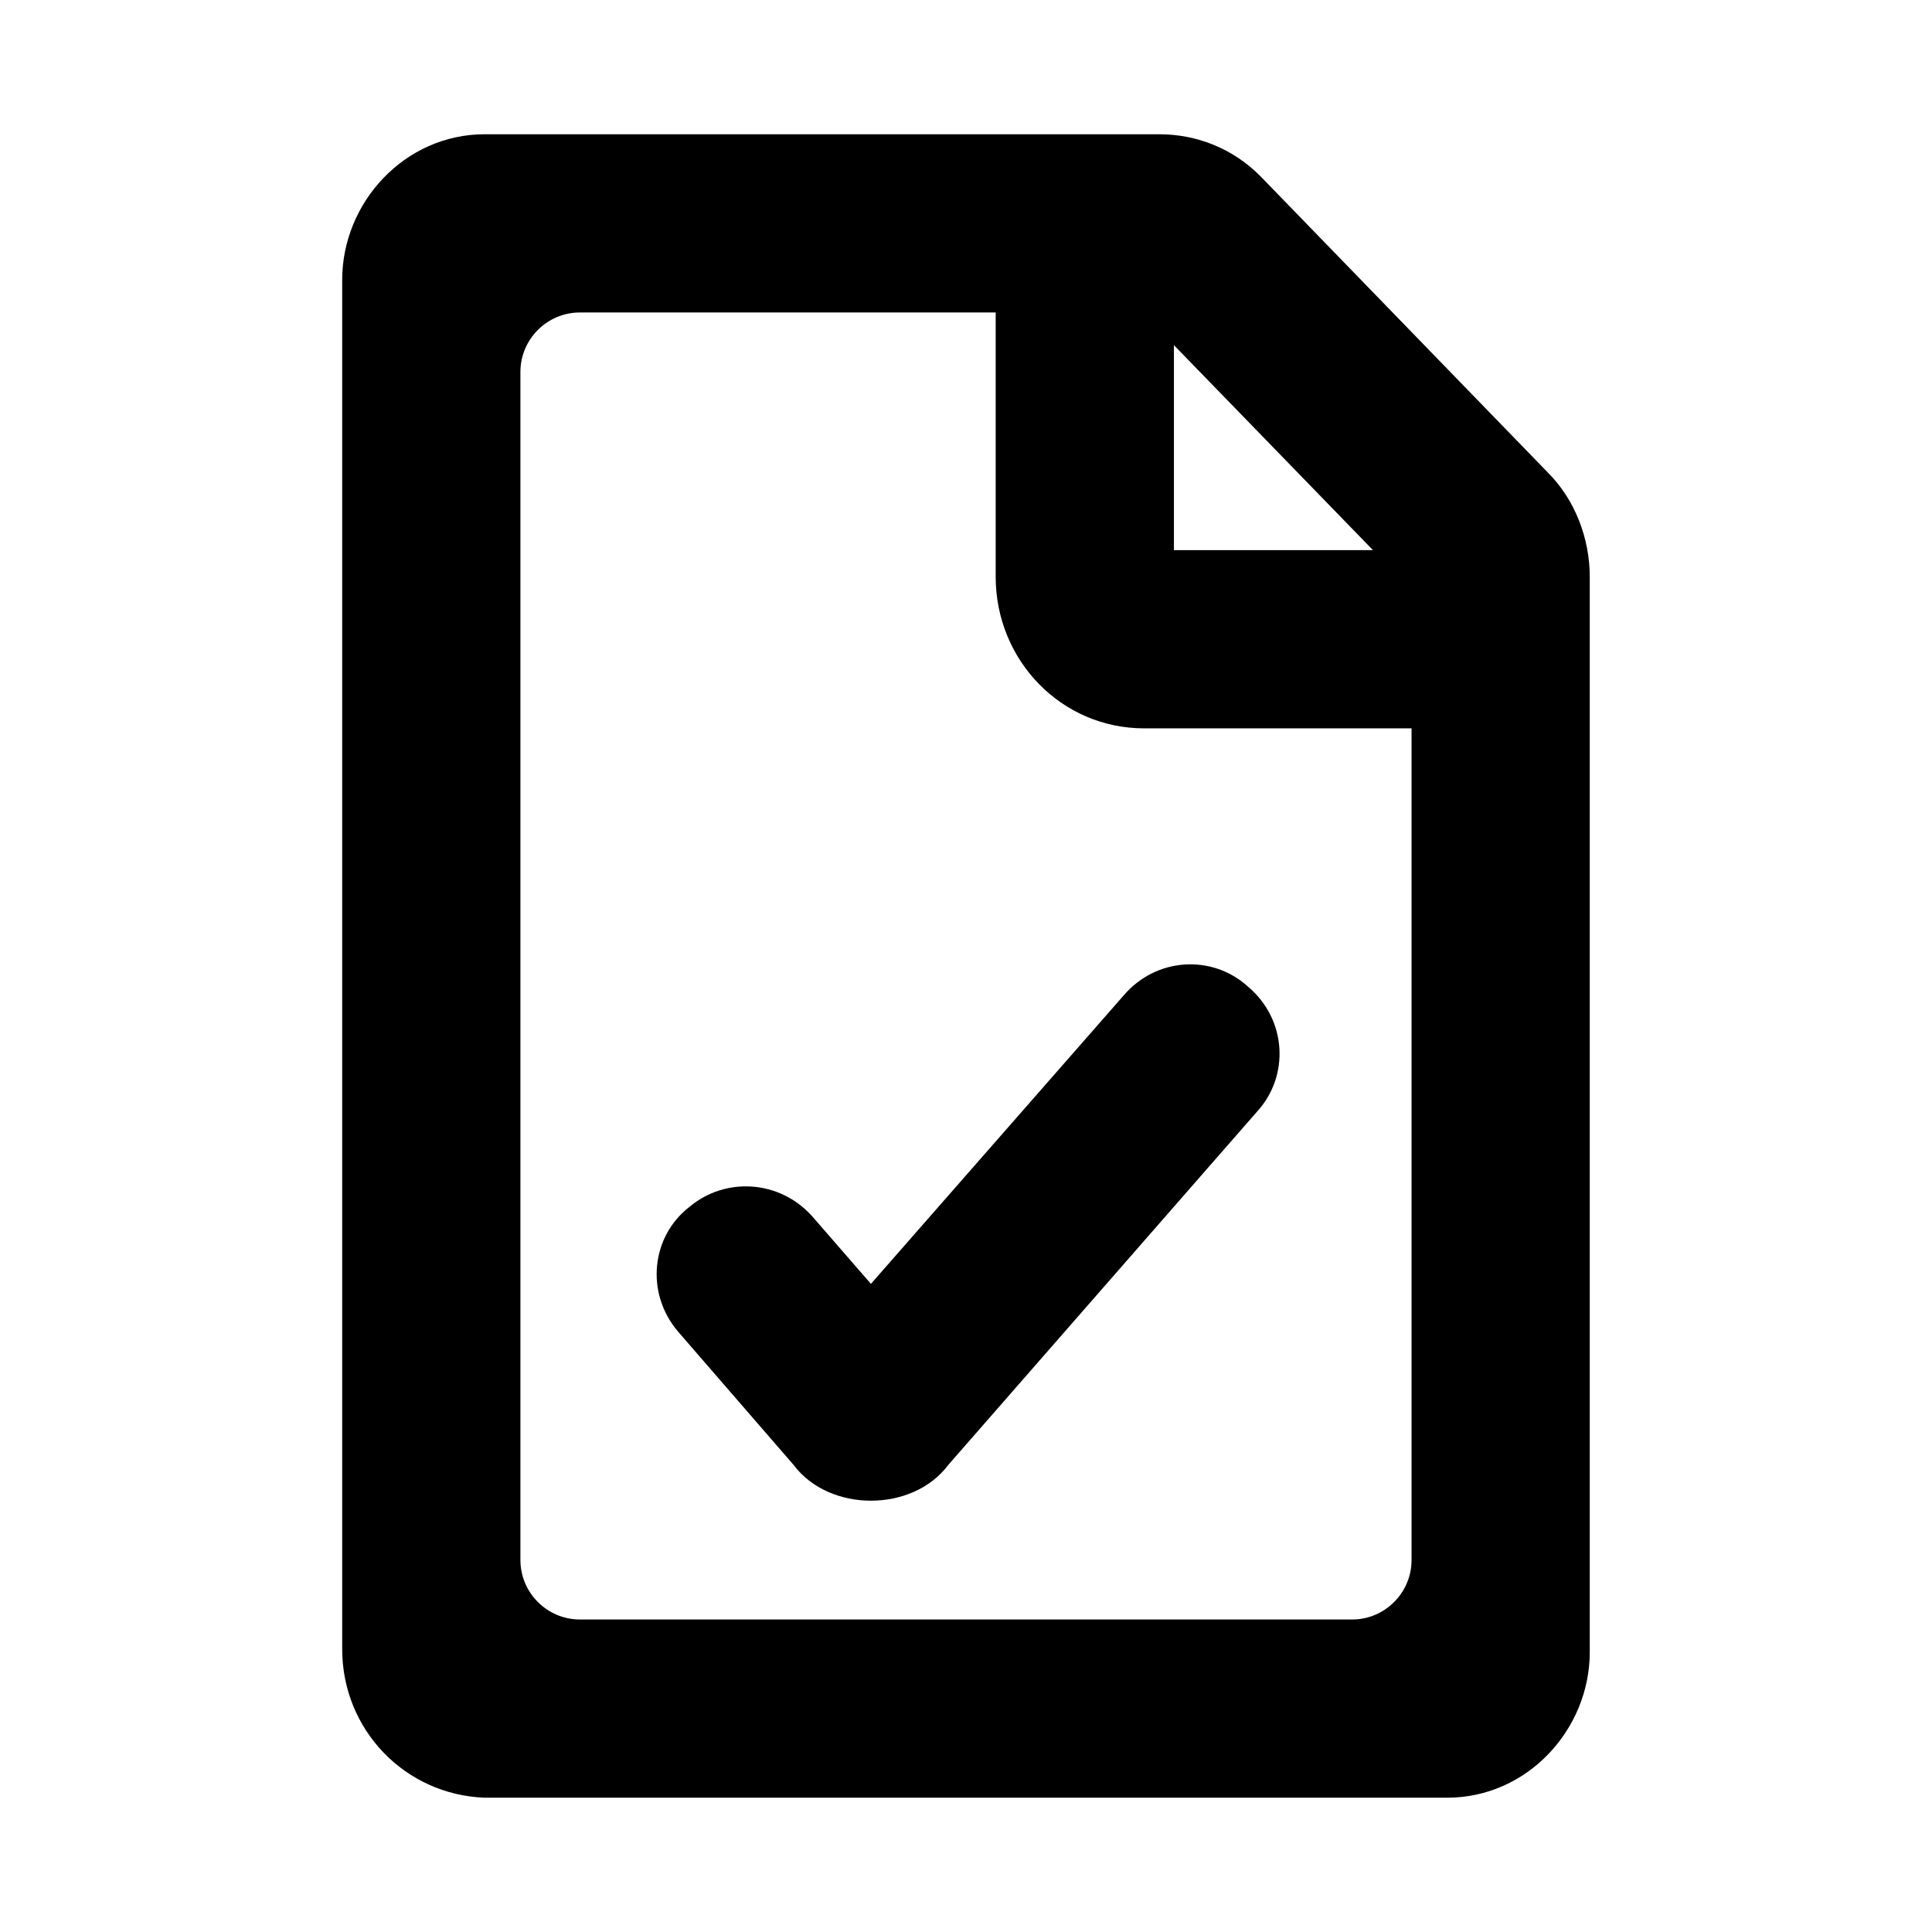 <?xml version="1.0" encoding="UTF-8"?>
<!-- Uploaded to: SVG Repo, www.svgrepo.com, Generator: SVG Repo Mixer Tools -->
<svg fill="#000000" width="800px" height="800px" version="1.1" viewBox="144 144 512 512" xmlns="http://www.w3.org/2000/svg">
 <g>
  <path d="m554.29 269.32-76.359-78.719c-7.082-7.086-16.531-11.023-26.762-11.023h-178.7c-21.254 0-37.785 18.105-37.785 38.574v362.9c0 21.254 16.531 38.574 37.785 39.359h255.05c21.254 0 37.785-18.105 37.785-38.574v-284.96c0-10.234-3.938-20.469-11.023-27.551zm-46.445 20.465h-52.742v-54.316zm-225.93 267.65v-314.88c0-8.66 7.086-15.742 15.742-15.742h110.21v70.062c0 22.043 17.32 40.148 39.359 40.148h70.848v220.42c0 8.66-7.086 15.742-15.742 15.742l-204.67-0.004c-8.66 0-15.746-7.086-15.746-15.746z"/>
  <path d="m374.81 541.7c-7.871 0-15.742-3.148-20.469-9.445l-30.699-35.426c-8.66-10.234-7.086-25.191 3.148-33.062 9.445-7.871 23.617-7.086 32.273 2.363l15.742 18.105 66.914-76.359c8.66-10.234 23.617-11.02 33.062-2.363 10.234 8.66 11.02 23.617 2.363 33.062l-81.871 93.68c-4.723 6.297-12.594 9.445-20.465 9.445z"/>
 </g>
</svg>